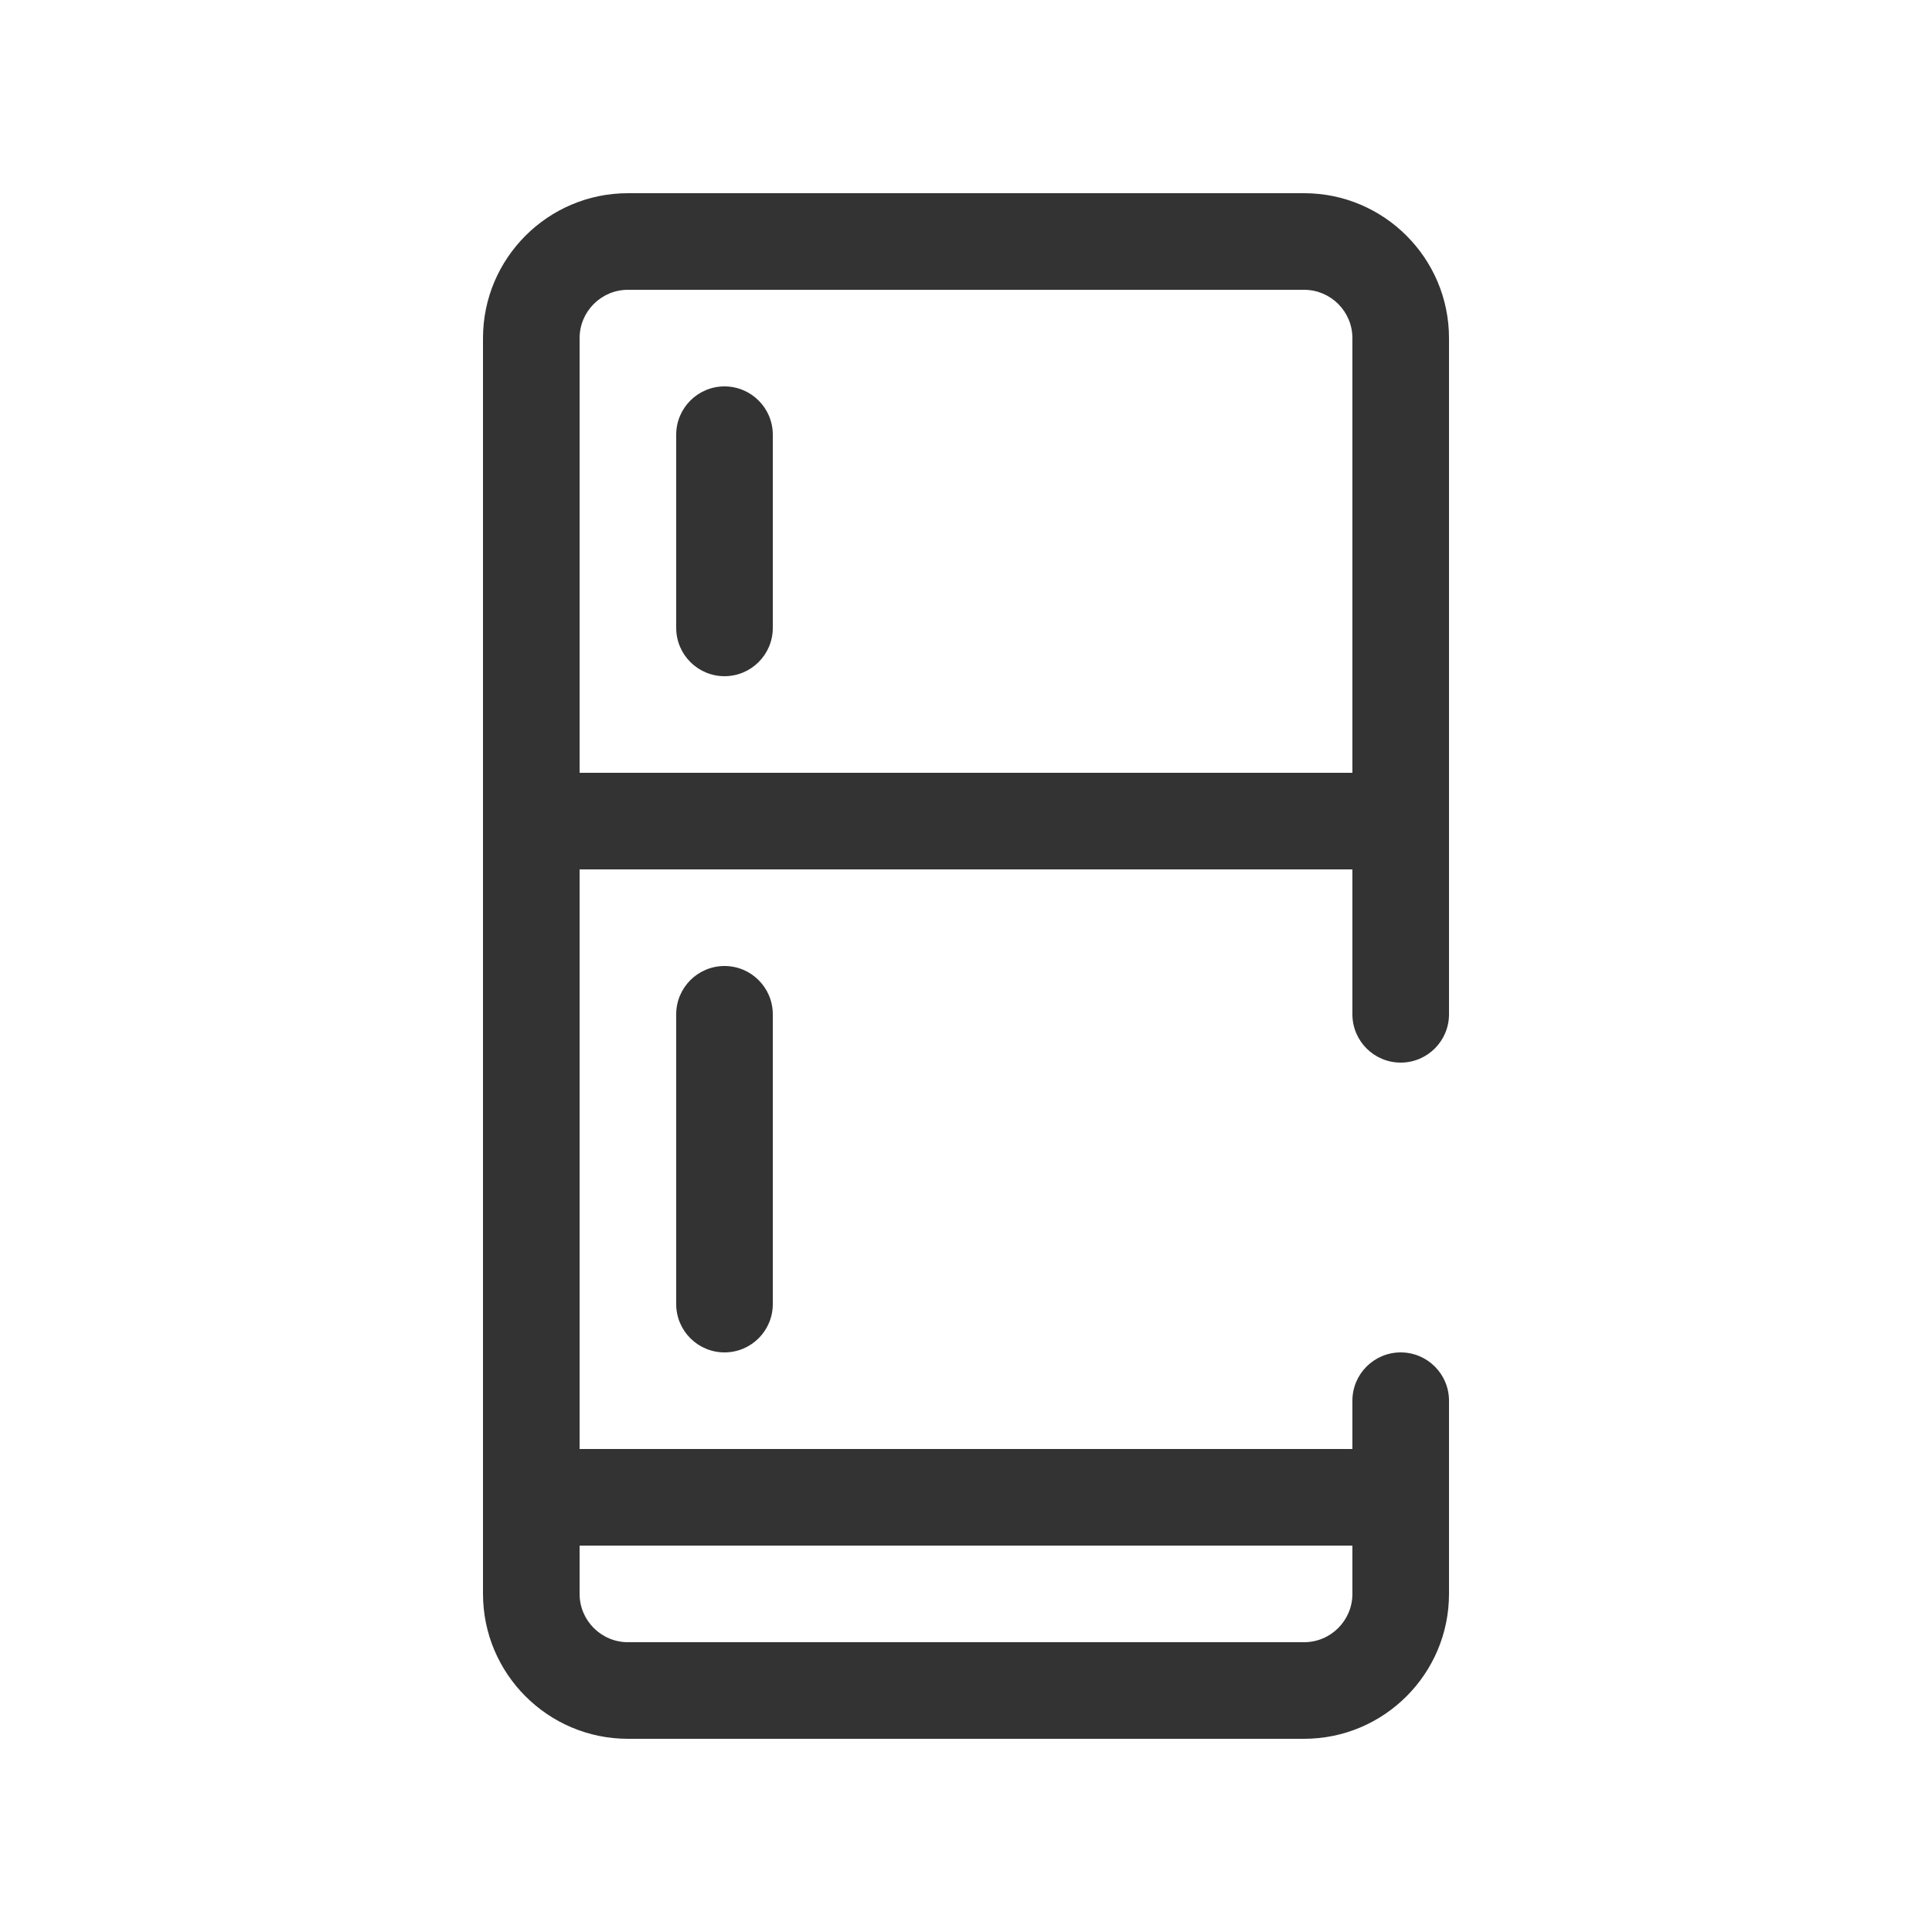<svg width="20" height="20" viewBox="0 0 20 20" fill="none" xmlns="http://www.w3.org/2000/svg">
<path d="M13.5 2C14.327 2 15 2.673 15 3.5V10.5C15 10.776 14.776 11 14.5 11C14.224 11 14 10.776 14 10.5V9H6V15H14V14.5C14 14.224 14.224 14 14.5 14C14.776 14 15 14.224 15 14.5V16.5C15 17.327 14.327 18 13.5 18H6.5C5.673 18 5 17.327 5 16.5V3.5C5 2.673 5.673 2 6.5 2H13.5ZM14 16H6V16.5C6 16.775 6.224 17 6.5 17H13.5C13.776 17 14 16.775 14 16.5V16ZM7.5 10C7.776 10 8 10.224 8 10.5V13.5C8 13.776 7.776 14 7.5 14C7.224 14 7 13.776 7 13.5V10.5C7 10.224 7.224 10 7.5 10ZM13.5 3H6.5C6.224 3 6 3.225 6 3.5V8H14V3.5C14 3.225 13.776 3 13.5 3ZM7.5 4C7.776 4 8 4.224 8 4.5V6.5C8 6.776 7.776 7 7.5 7C7.224 7 7 6.776 7 6.5V4.5C7 4.224 7.224 4 7.5 4Z" fill="#333333"/>
</svg>

